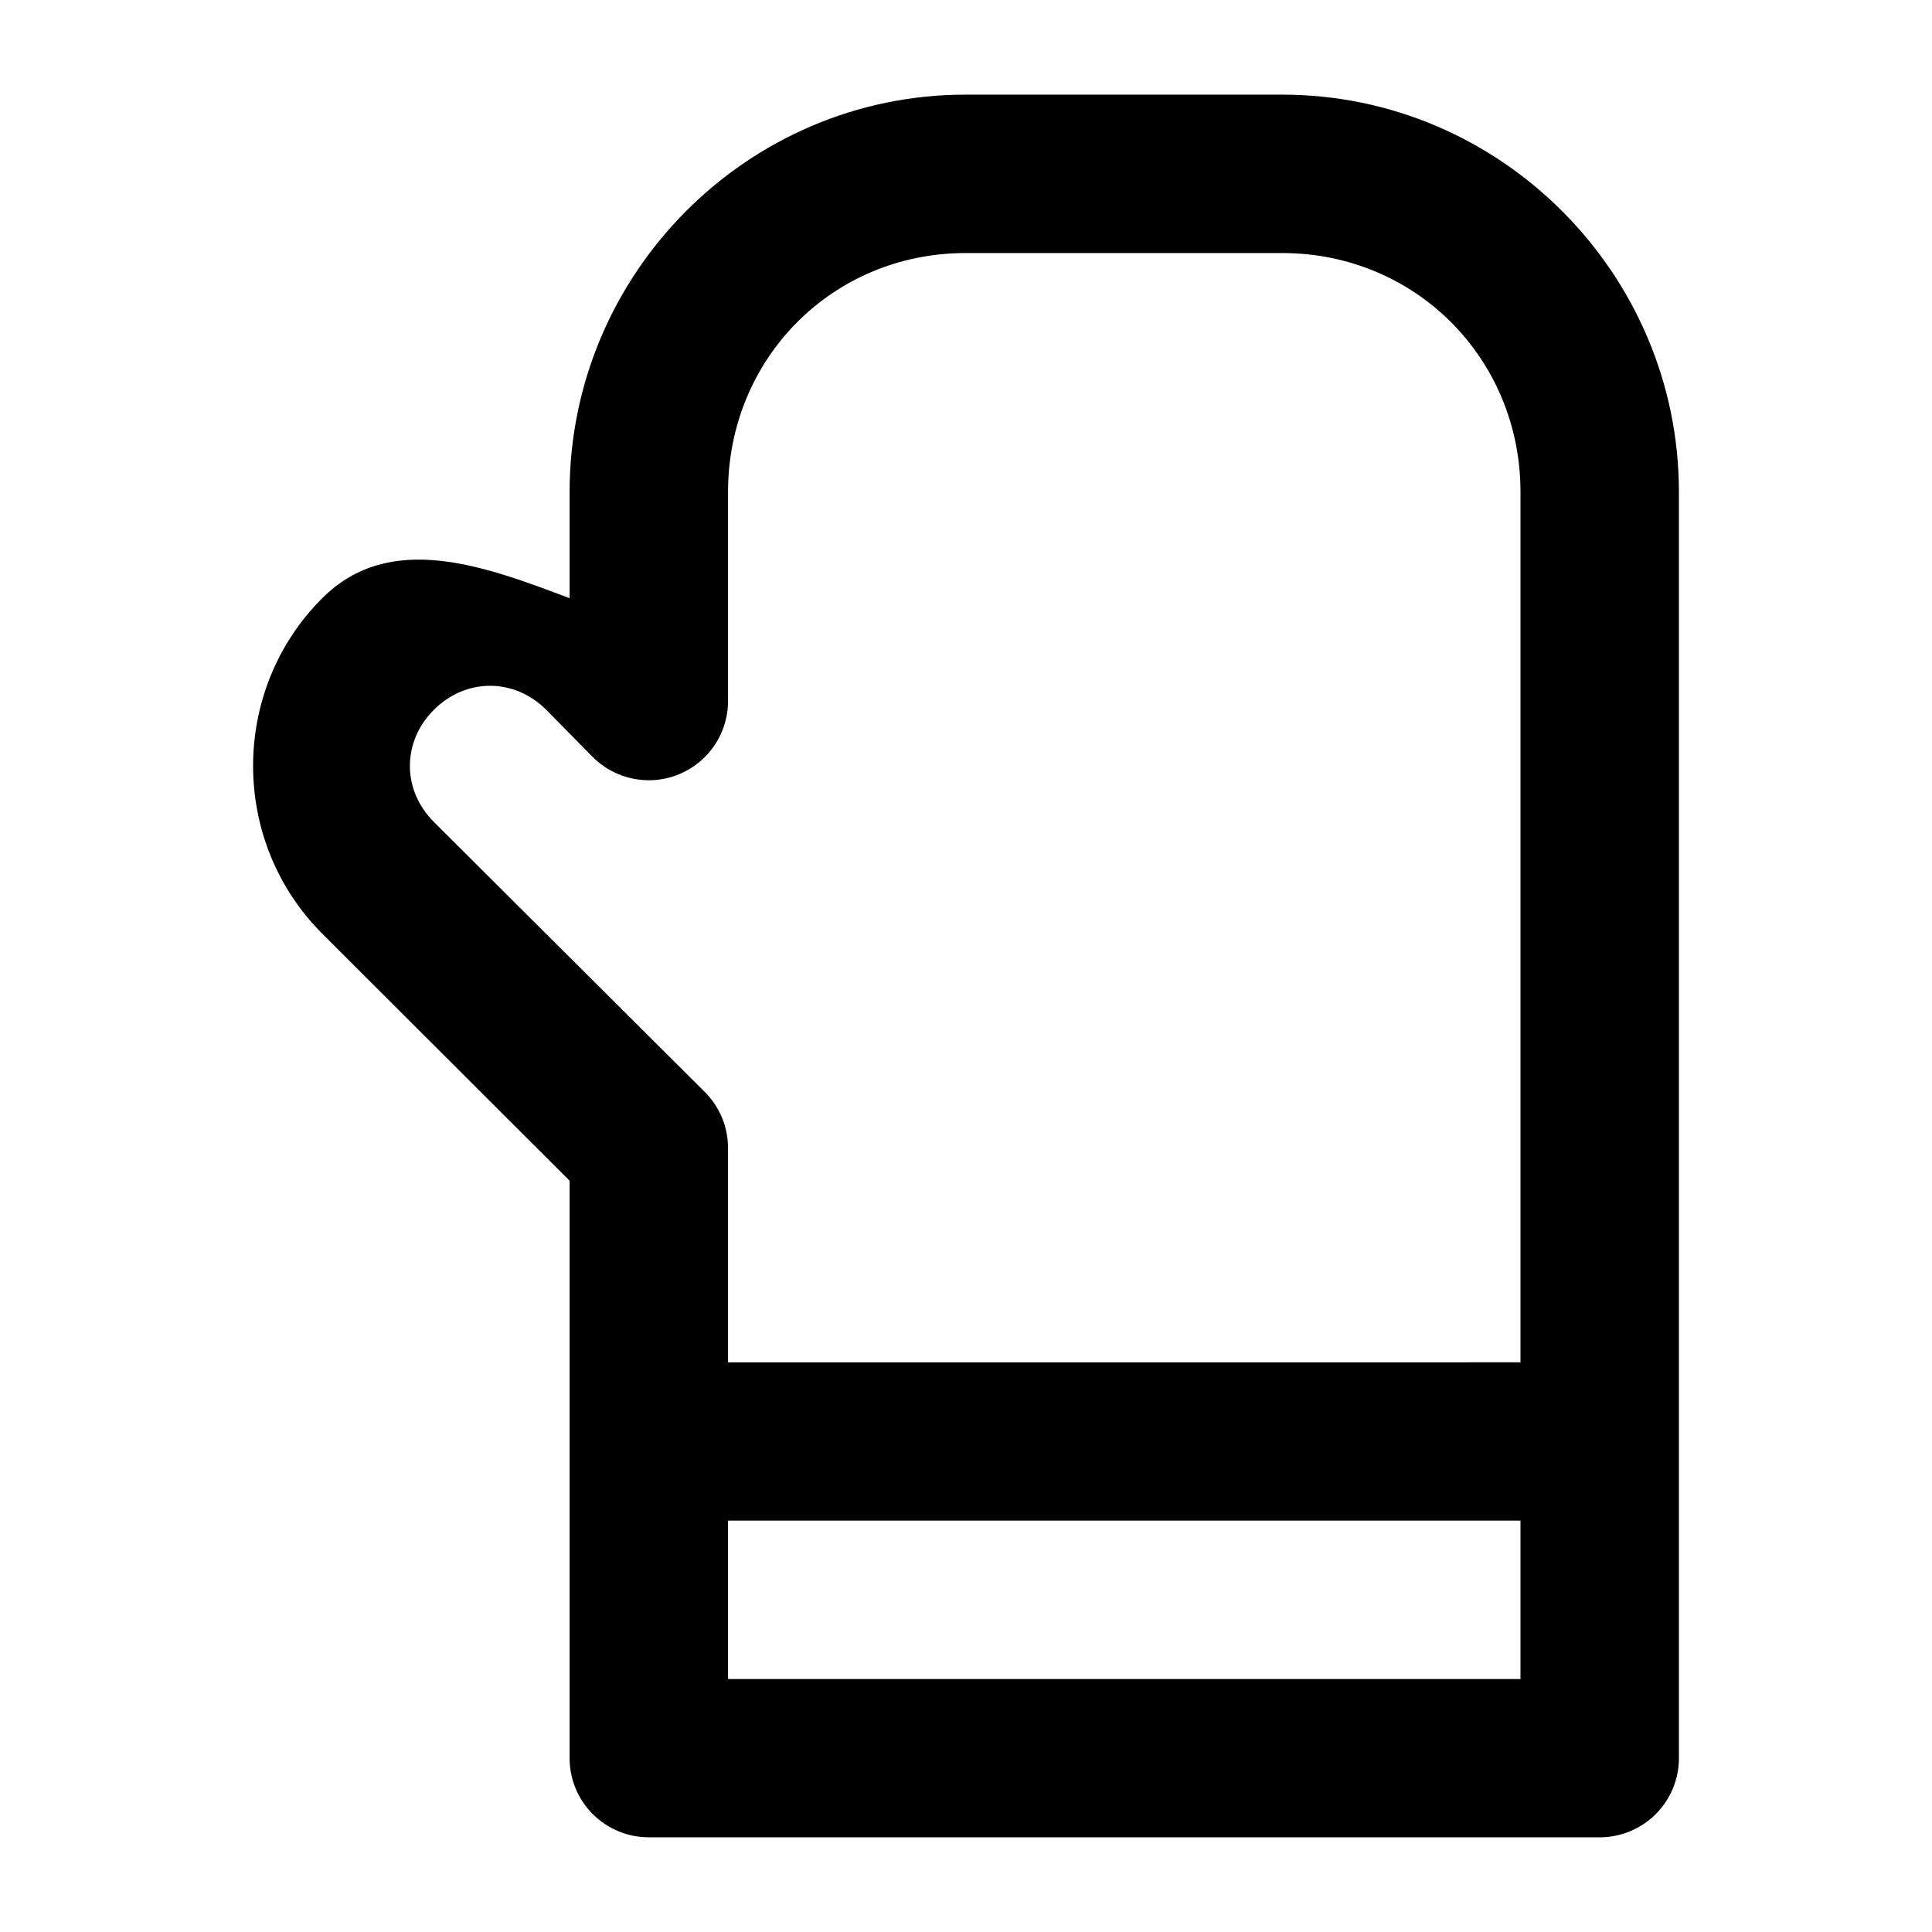 <?xml version="1.0" encoding="UTF-8"?>
<!-- Uploaded to: ICON Repo, www.iconrepo.com, Generator: ICON Repo Mixer Tools -->
<svg fill="#000000" width="800px" height="800px" version="1.1" viewBox="144 144 512 512" xmlns="http://www.w3.org/2000/svg">
 <path d="m399.87 169.08c-57.848 0-104.92 47.461-104.92 105.31v28.141c-22.516-8.516-47.566-17.969-65.562 0-24.422 24.387-24.422 64.496 0 88.883l65.562 65.496v152.94l-0.004 0.004c-0.02 5.562 2.172 10.902 6.094 14.852 3.922 3.949 9.25 6.18 14.816 6.203h252c5.598 0.02 10.969-2.191 14.926-6.144 3.957-3.953 6.172-9.32 6.148-14.91v-335.46c0-57.848-47.242-105.31-105.09-105.31zm0 41.984h83.973c35.23 0 63.102 27.926 63.102 63.324v230.64l-210.01 0.004v-56.812c-0.004-5.582-2.231-10.934-6.191-14.867l-71.754-71.516c-8.488-8.477-8.488-21.262 0-29.738 8.488-8.477 21.281-8.477 29.766 0l12.219 12.41c3.934 3.992 9.301 6.246 14.906 6.262 5.606 0.016 10.984-2.207 14.938-6.176 3.957-3.969 6.156-9.355 6.117-14.953v-55.254c0-35.398 27.703-63.324 62.938-63.324zm-62.938 335.91h210.01v41.984h-210.01z"/>
</svg>